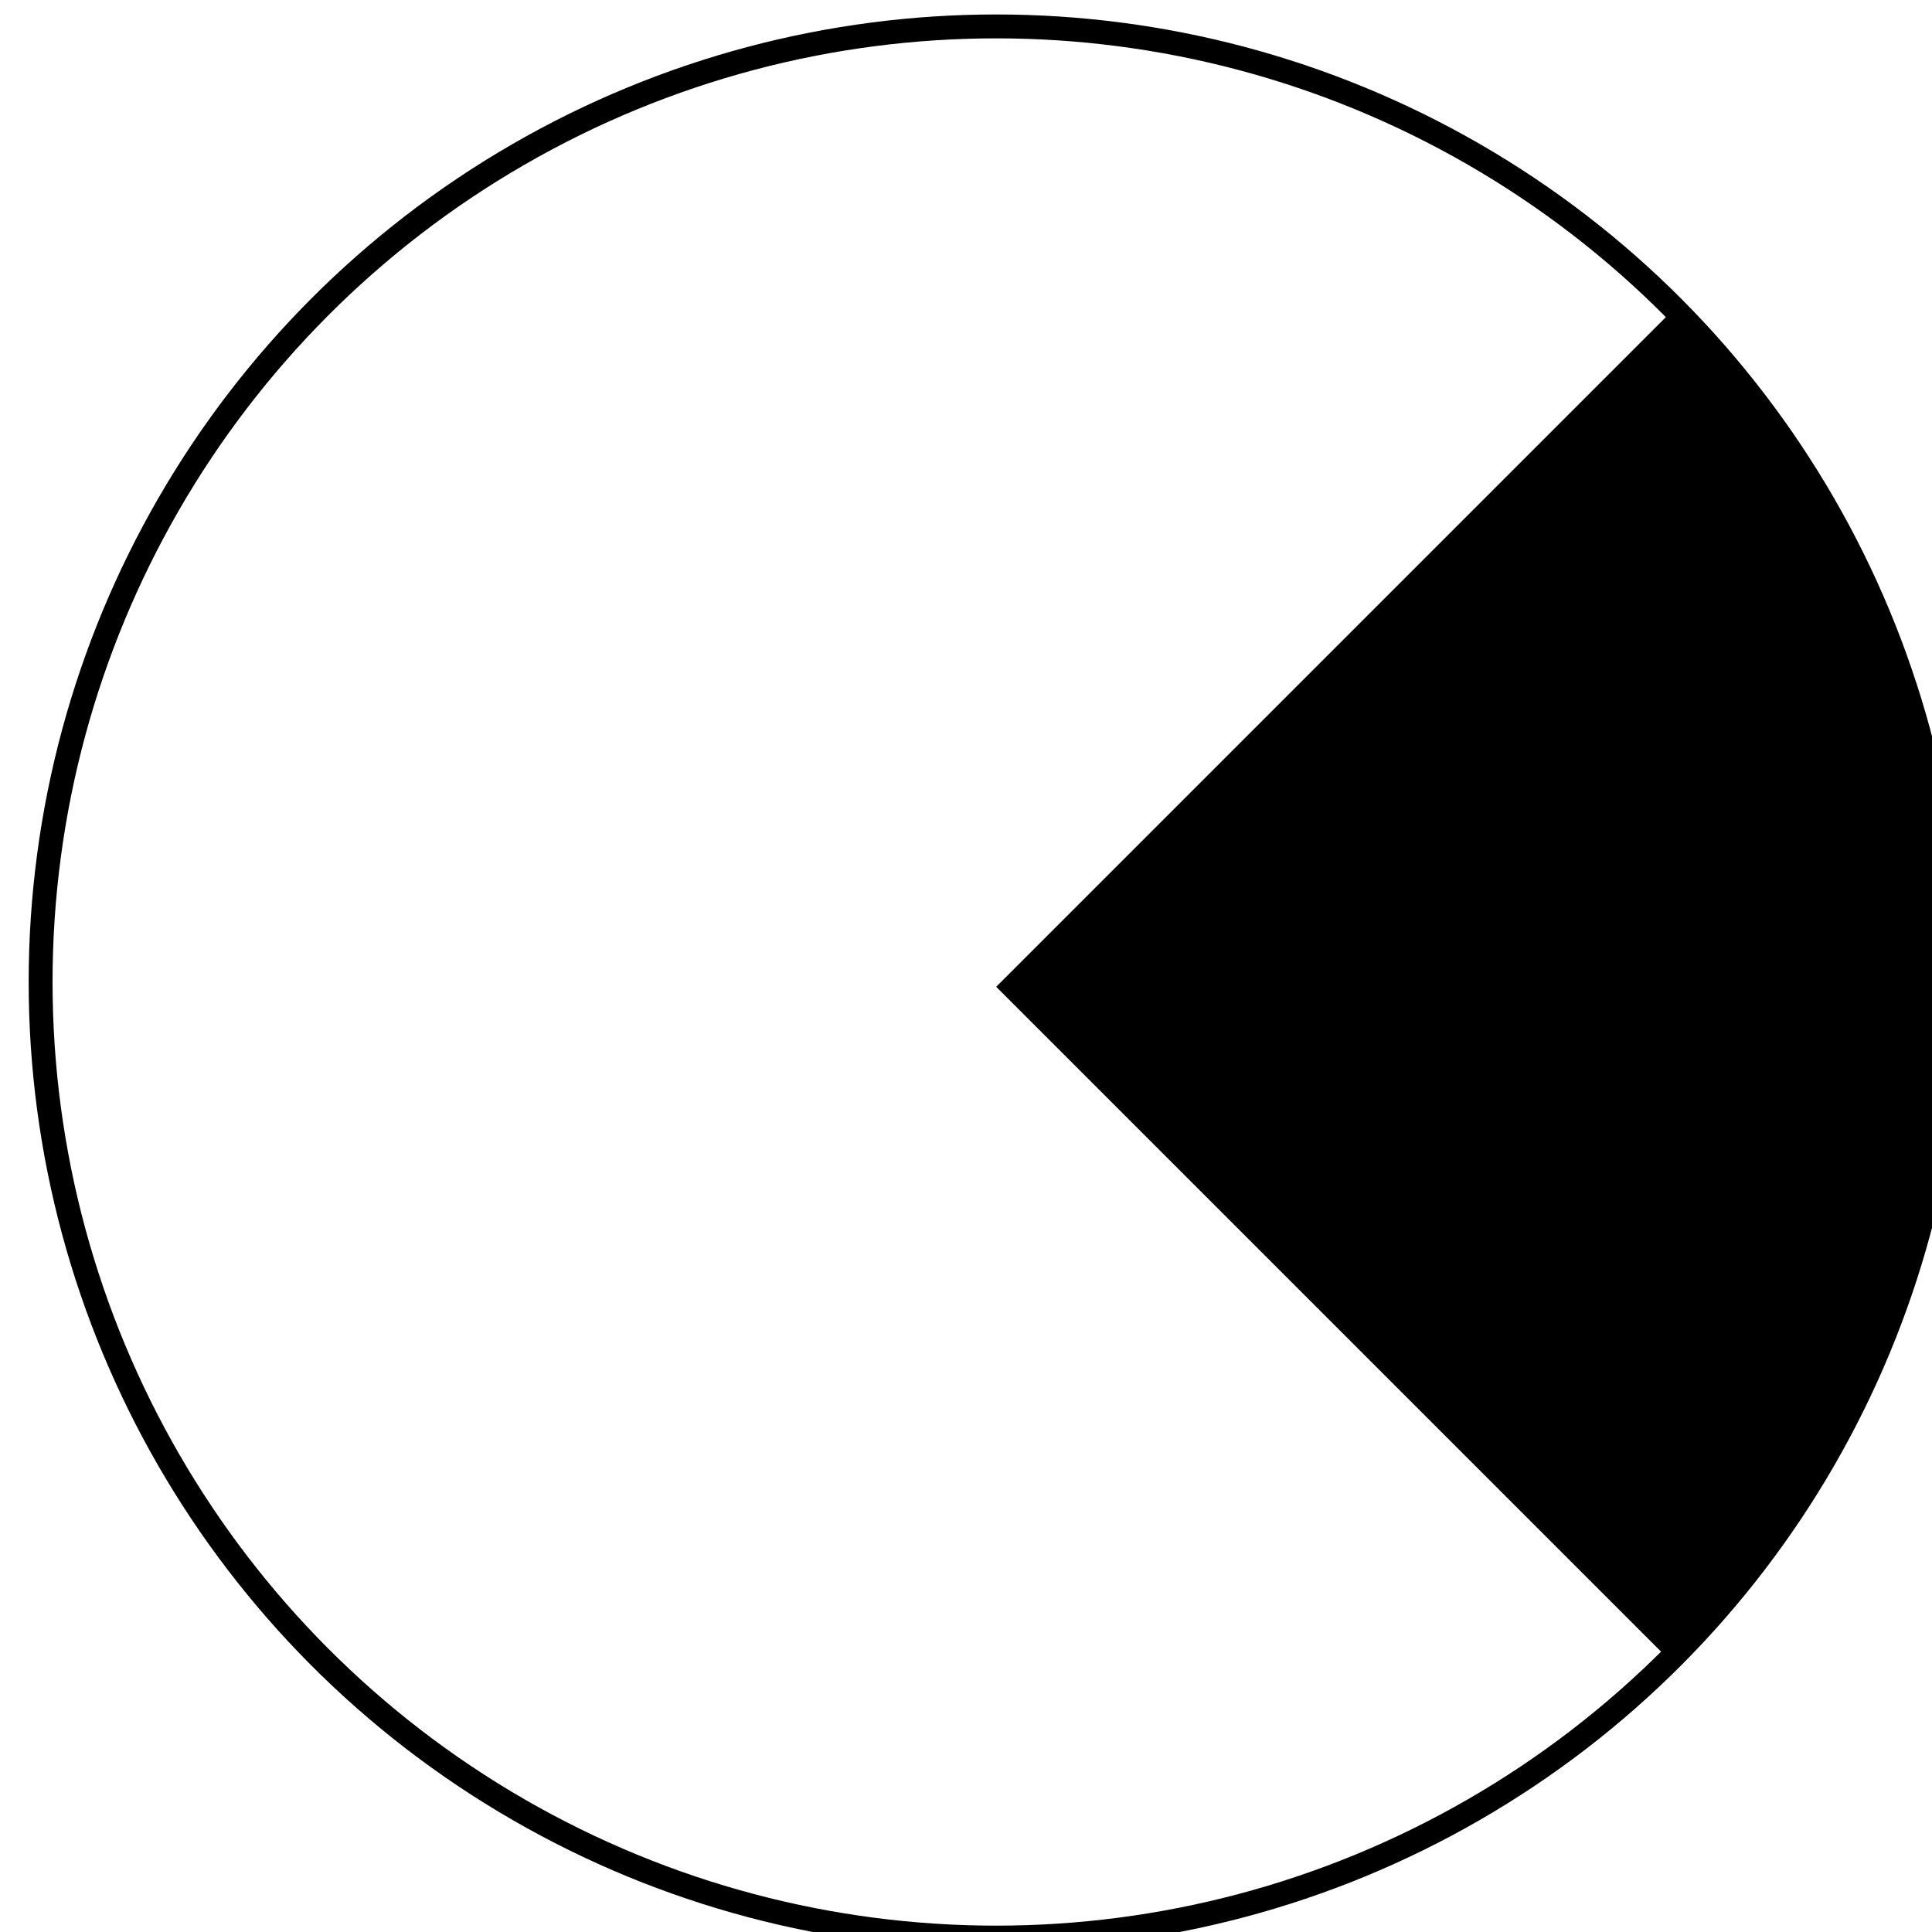 <?xml version="1.0" encoding="UTF-8" standalone="no"?>
<!-- Created with Inkscape (http://www.inkscape.org/) -->

<svg
   width="21.431mm"
   height="21.431mm"
   viewBox="0 0 21.431 21.431"
   version="1.1"
   id="svg7758"
   xmlns="http://www.w3.org/2000/svg"
   xmlns:svg="http://www.w3.org/2000/svg">
  <defs
     id="defs7755" />
  <g
     id="layer1"
     transform="translate(-157.92,-179.314)">
    <g
       id="g7742"
       transform="matrix(0.265,0,0,0.265,-44.063,77.317)">
      <circle
         class="st0"
         cx="803.9"
         cy="426"
         r="40"
         id="circle7606"
         style="fill:none;stroke:#000000;stroke-miterlimit:10" />
      <path
         d="m 832.2,397.9 c 15.6,15.6 15.3,40.6 -0.4,56.2 l -27.9,-27.9 z"
         id="path7608" />
    </g>
  </g>
</svg>
